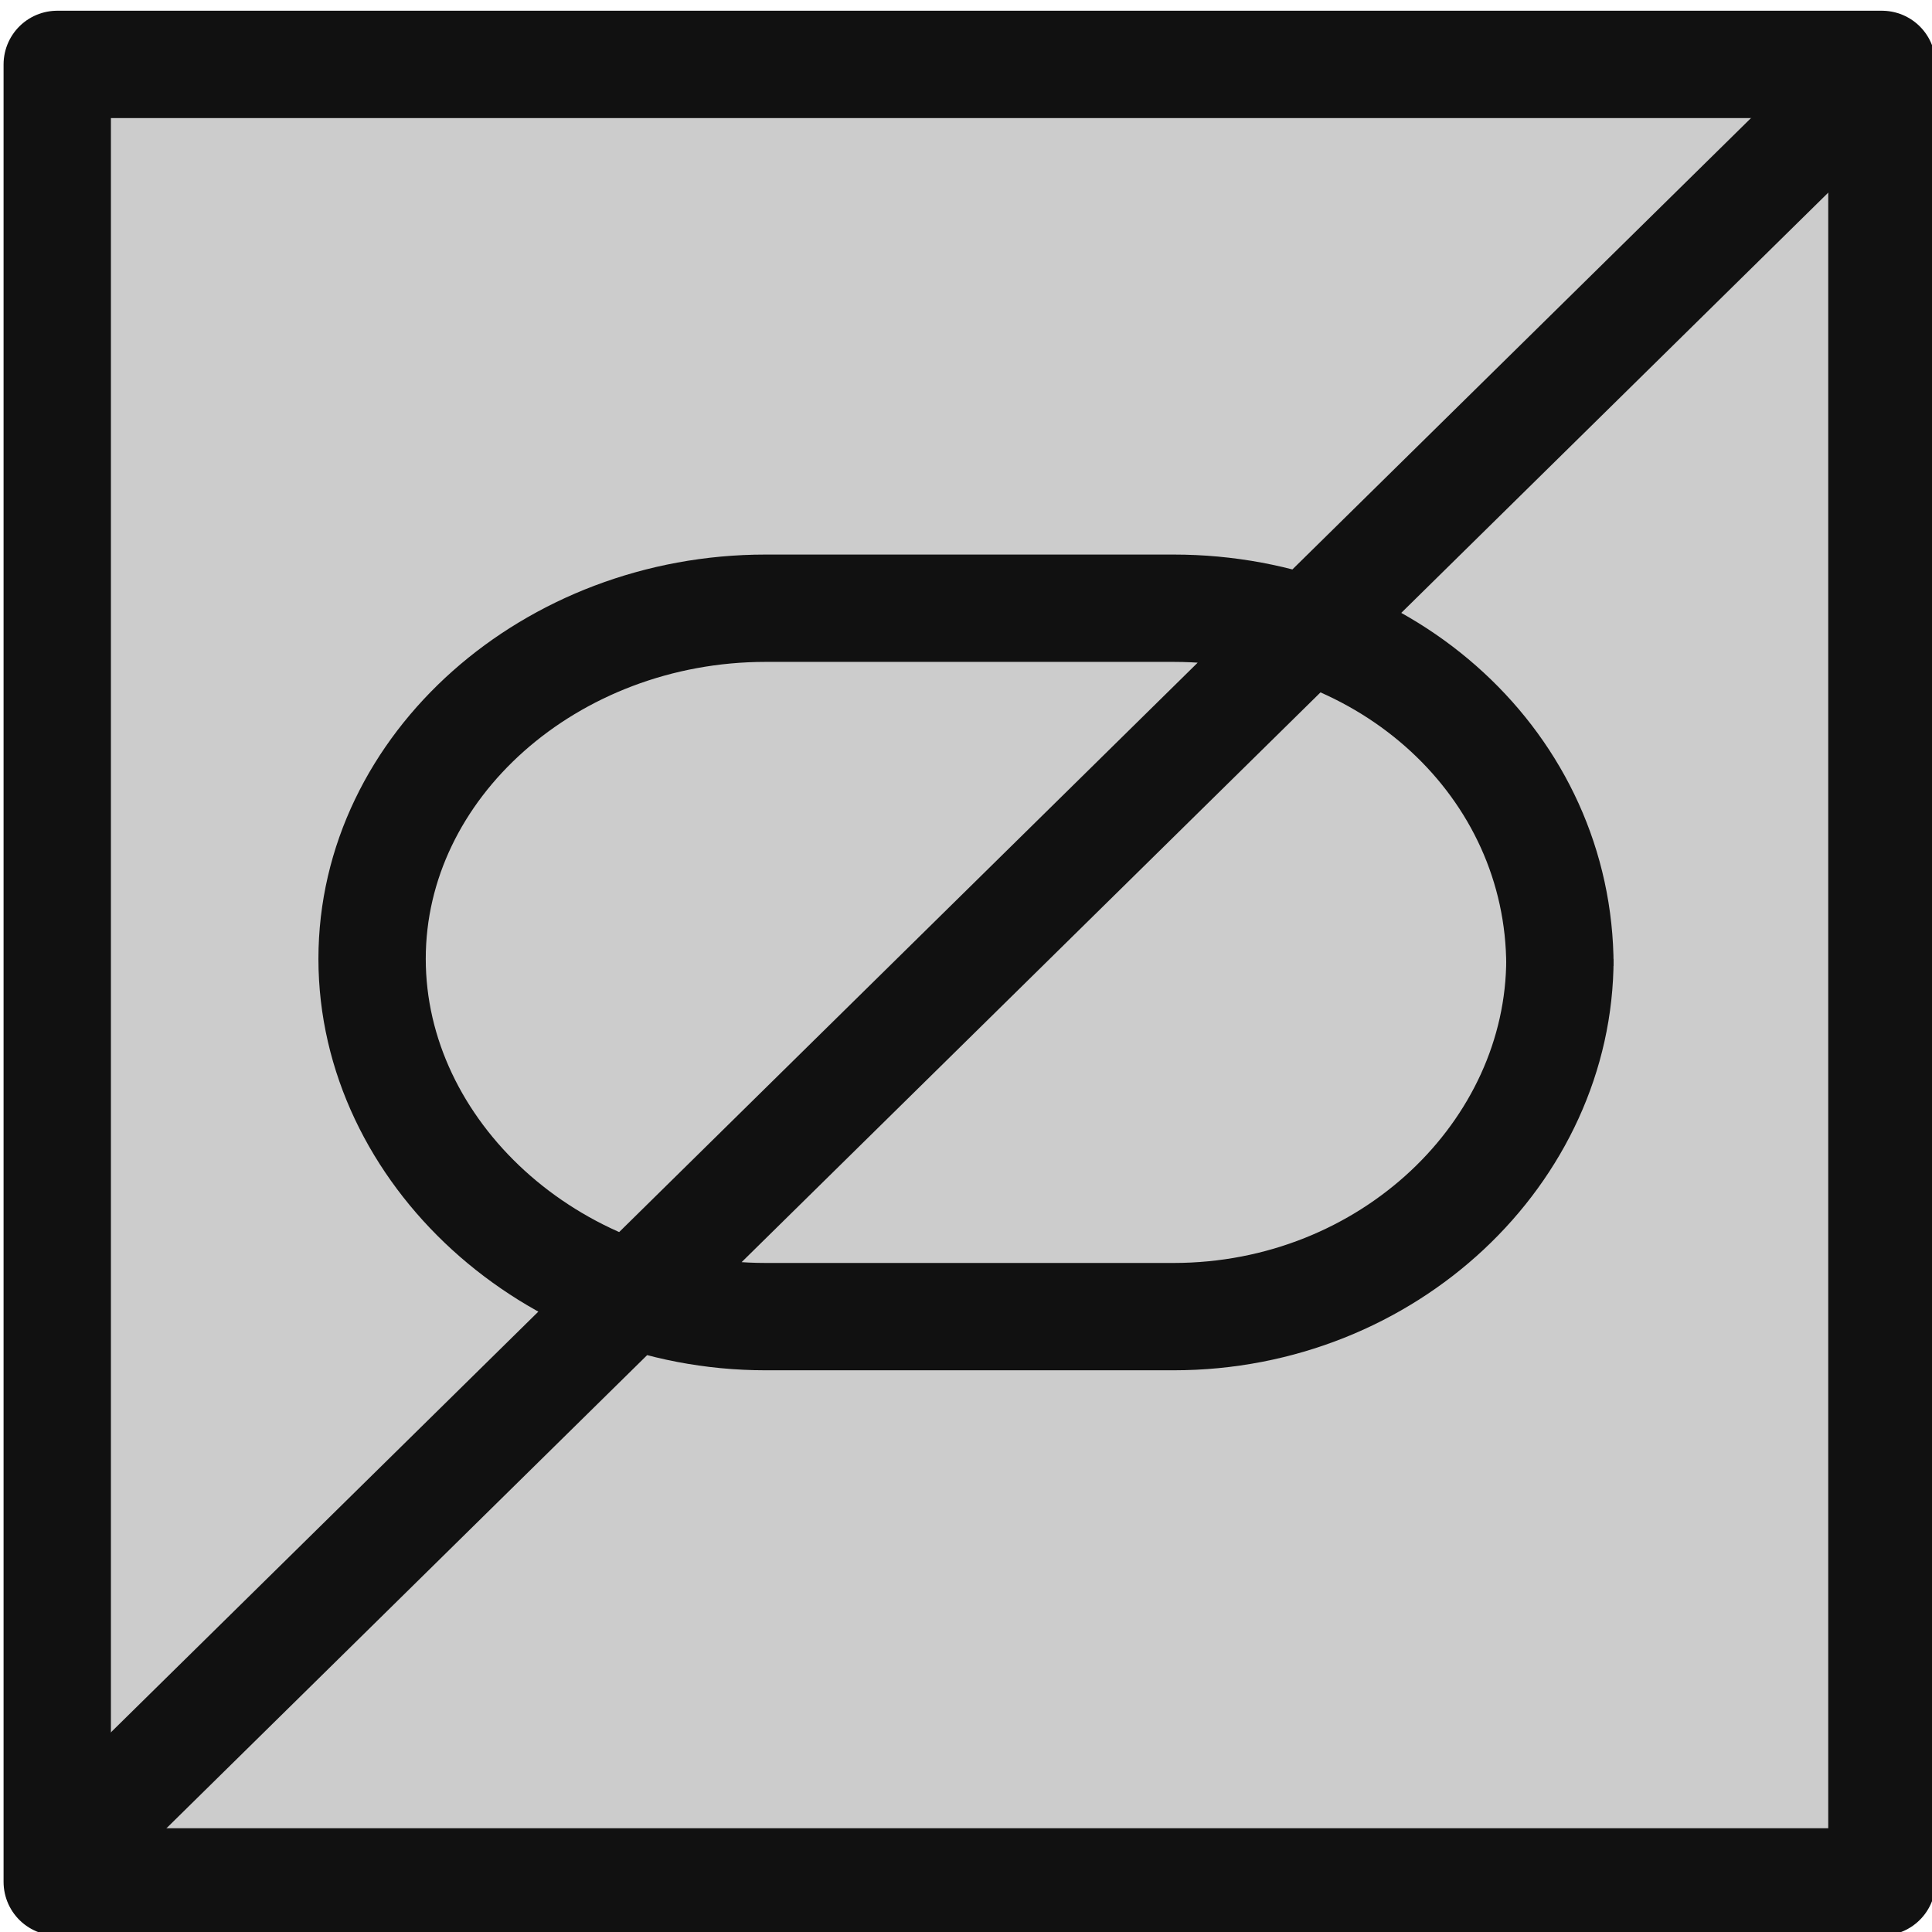 <svg xmlns="http://www.w3.org/2000/svg" width="18" height="18" version="1.2" viewBox="12 12 27 27">
<path fill="#ccc" stroke="#111" stroke-linejoin="round" stroke-width="1.5" d="M38.3 38.3H12.8V12.9h25.5zm0 0"/>
<path fill="none" stroke="#111" stroke-width="1.5" d="M33.8 25.4c0 2.7-2.4 5-5.4 5h-5.7c-3 0-5.5-2.3-5.5-5s2.5-4.9 5.5-4.9h5.7c3 0 5.4 2.2 5.4 5zM38.2 13l-25.4 25"/>
</svg>
